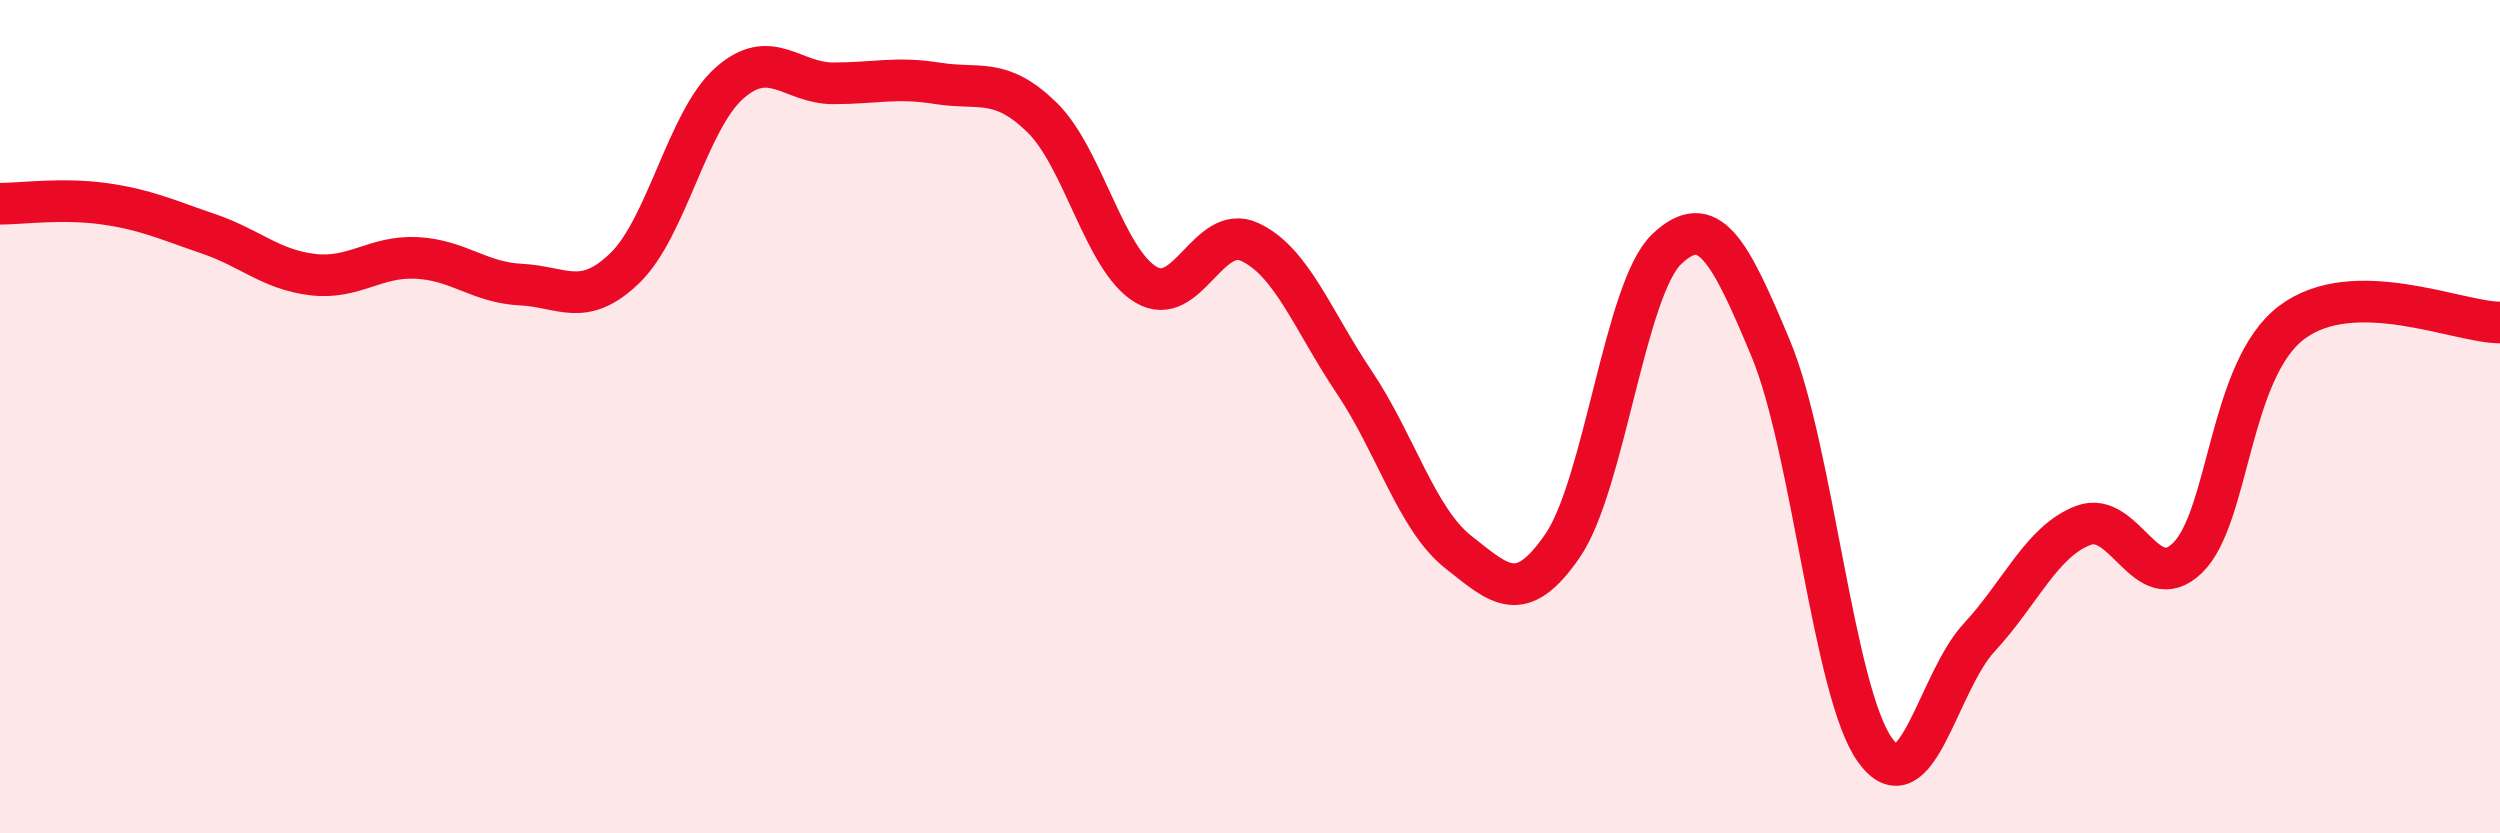 
    <svg width="60" height="20" viewBox="0 0 60 20" xmlns="http://www.w3.org/2000/svg">
      <path
        d="M 0,4.89 C 0.5,4.89 1.5,4.75 2.5,4.89 C 3.5,5.03 4,5.27 5,5.61 C 6,5.95 6.5,6.47 7.5,6.59 C 8.5,6.71 9,6.14 10,6.19 C 11,6.24 11.5,6.78 12.5,6.83 C 13.5,6.88 14,7.4 15,6.43 C 16,5.46 16.5,2.89 17.5,2 C 18.5,1.11 19,2 20,2 C 21,2 21.5,1.84 22.5,2 C 23.5,2.16 24,1.84 25,2.81 C 26,3.78 26.5,6.23 27.5,6.83 C 28.5,7.43 29,5.34 30,5.81 C 31,6.28 31.5,7.68 32.5,9.17 C 33.5,10.66 34,12.46 35,13.25 C 36,14.04 36.5,14.55 37.5,13.1 C 38.5,11.65 39,6.93 40,5.98 C 41,5.03 41.5,5.97 42.5,8.37 C 43.5,10.77 44,16.61 45,18 C 46,19.39 46.5,16.38 47.5,15.3 C 48.5,14.22 49,12.99 50,12.61 C 51,12.23 51.5,14.36 52.5,13.39 C 53.5,12.42 53.5,8.87 55,7.74 C 56.5,6.61 59,7.74 60,7.74L60 20L0 20Z"
        fill="#EB0A25"
        opacity="0.1"
        stroke-linecap="round"
        stroke-linejoin="round"
      />
      <path
        d="M 0,4.89 C 0.5,4.89 1.5,4.75 2.5,4.89 C 3.5,5.03 4,5.27 5,5.61 C 6,5.95 6.5,6.47 7.5,6.59 C 8.5,6.71 9,6.14 10,6.19 C 11,6.24 11.5,6.78 12.5,6.83 C 13.5,6.88 14,7.4 15,6.43 C 16,5.46 16.5,2.89 17.5,2 C 18.5,1.11 19,2 20,2 C 21,2 21.5,1.84 22.5,2 C 23.5,2.16 24,1.84 25,2.81 C 26,3.78 26.5,6.23 27.5,6.83 C 28.5,7.43 29,5.34 30,5.81 C 31,6.28 31.5,7.68 32.5,9.17 C 33.5,10.66 34,12.46 35,13.25 C 36,14.04 36.5,14.55 37.5,13.1 C 38.5,11.65 39,6.93 40,5.98 C 41,5.03 41.5,5.97 42.5,8.37 C 43.5,10.77 44,16.61 45,18 C 46,19.39 46.5,16.38 47.5,15.3 C 48.5,14.22 49,12.99 50,12.61 C 51,12.23 51.5,14.36 52.5,13.39 C 53.5,12.42 53.5,8.87 55,7.74 C 56.5,6.61 59,7.74 60,7.74"
        stroke="#EB0A25"
        stroke-width="1"
        fill="none"
        stroke-linecap="round"
        stroke-linejoin="round"
      />
    </svg>
  